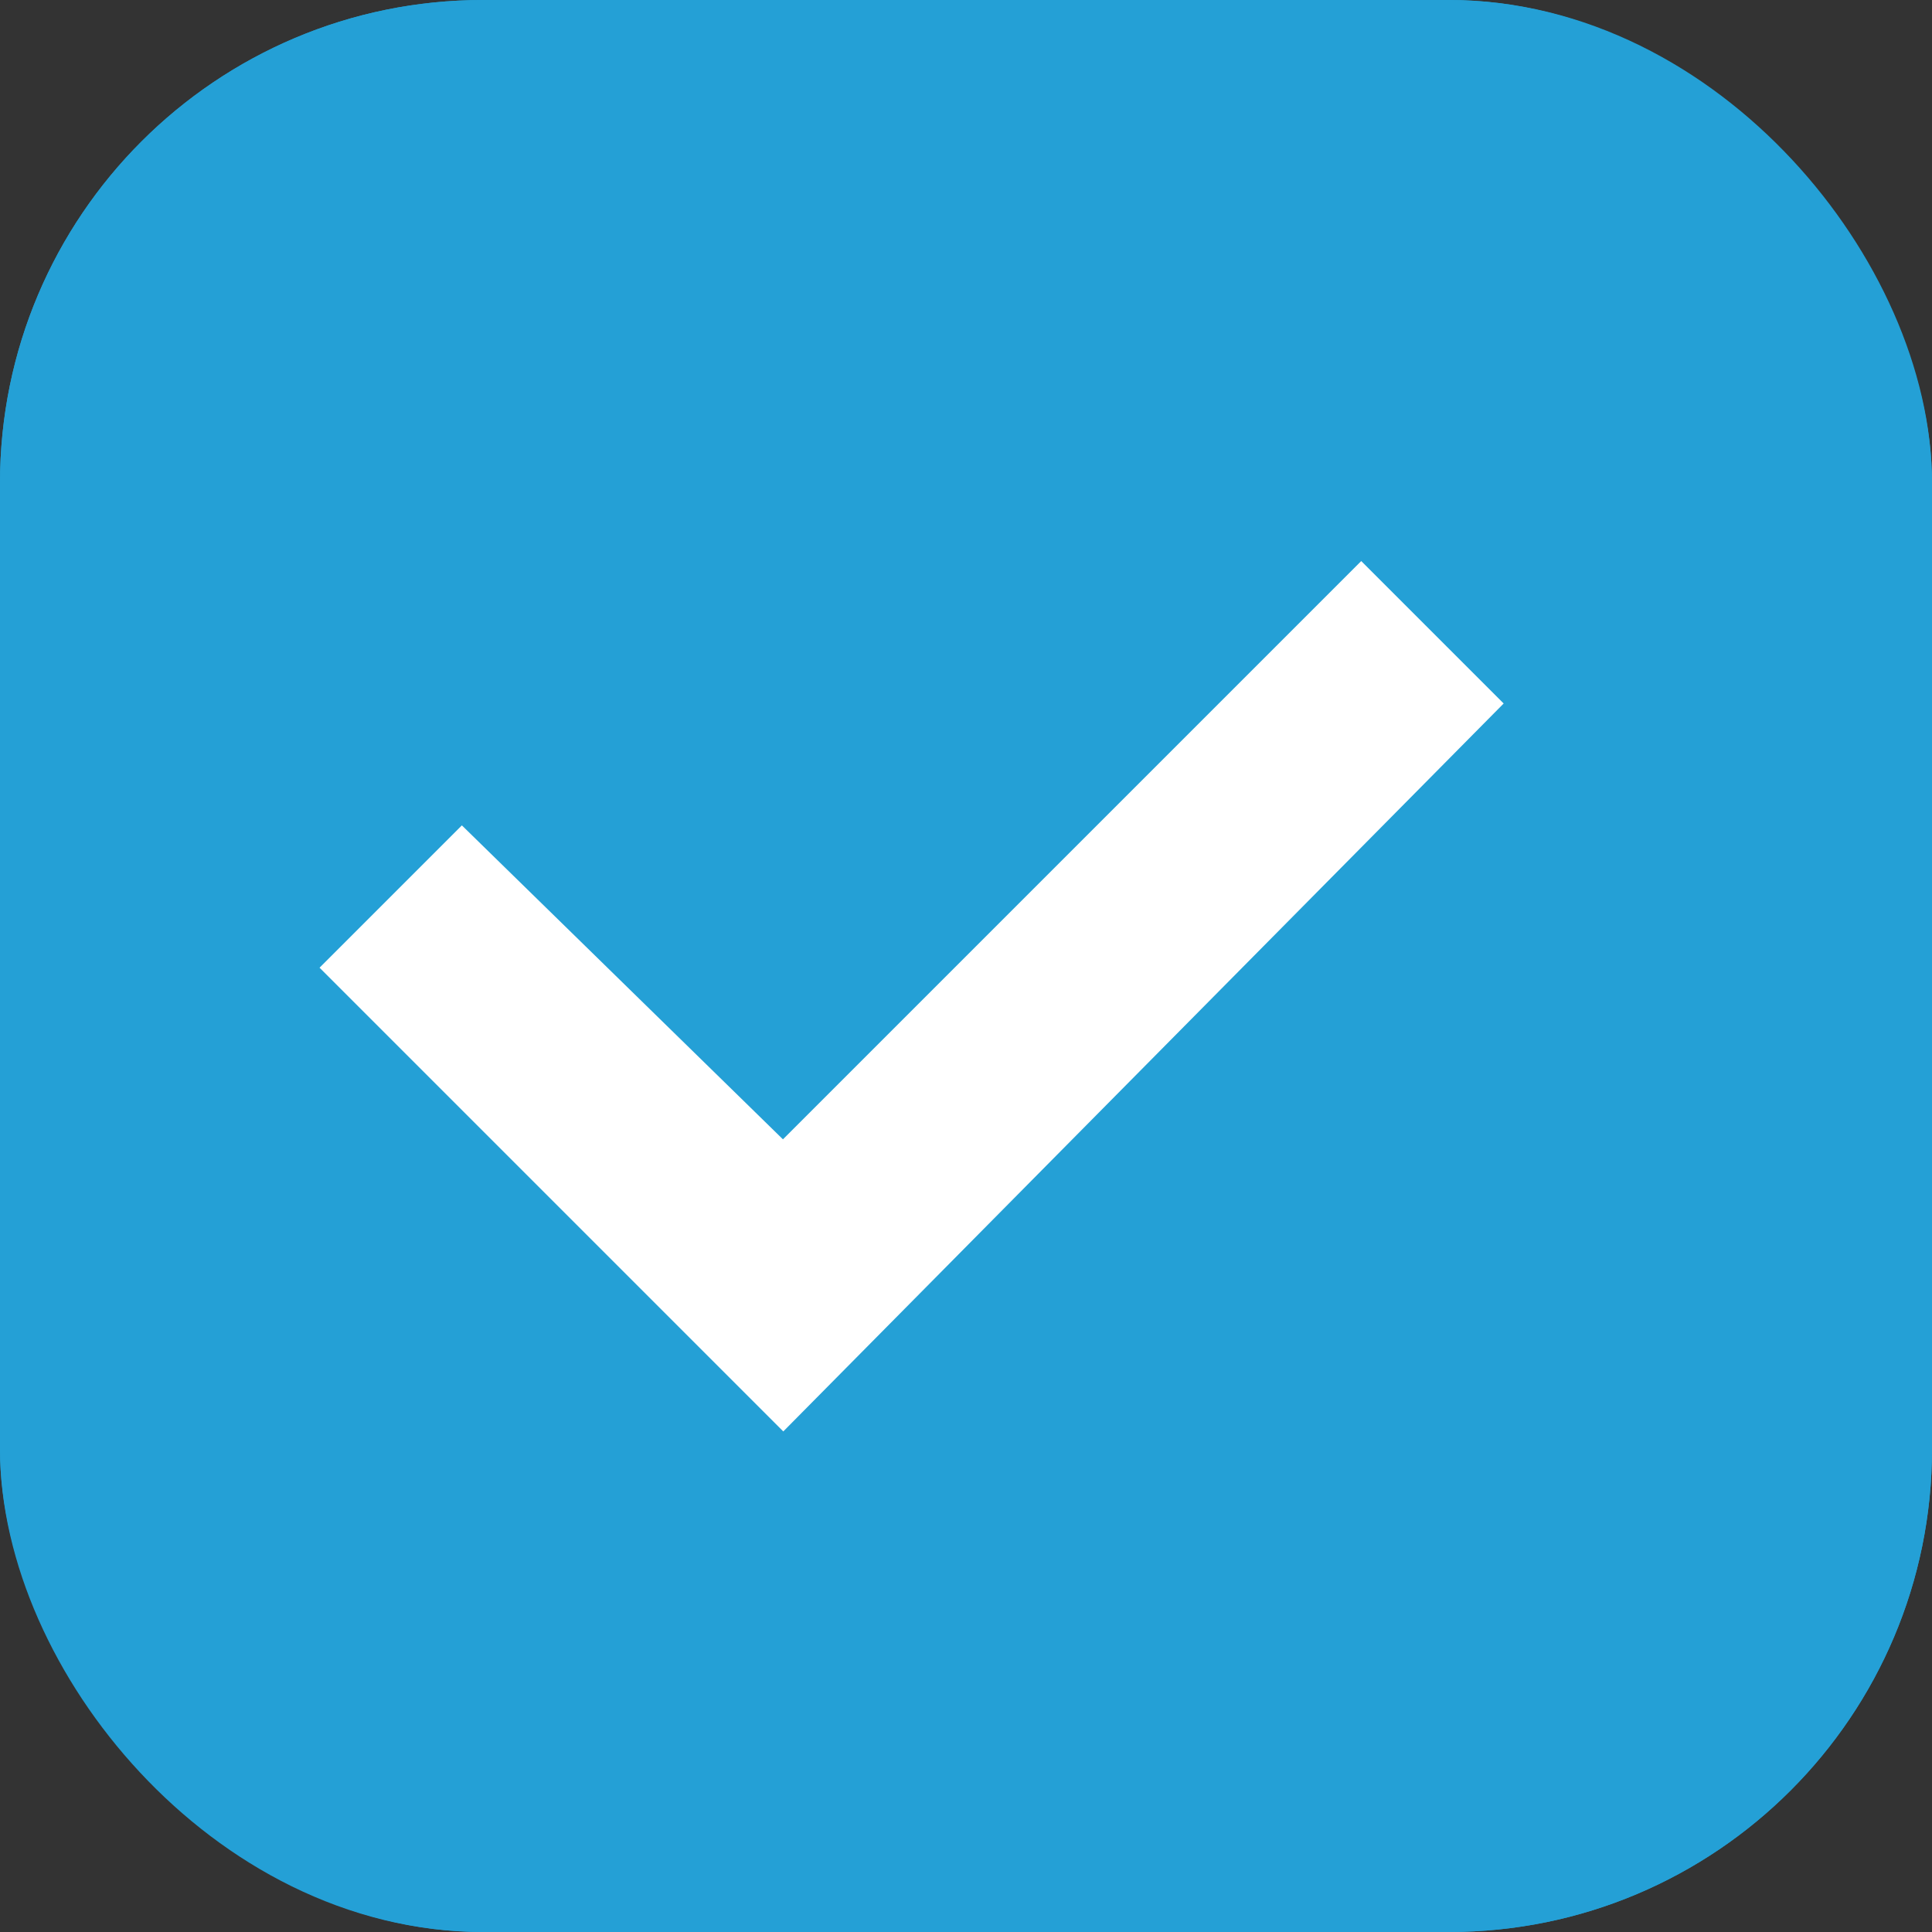 <svg xmlns="http://www.w3.org/2000/svg" viewBox="0 0 16 16">
  <rect x="0" y="0" width="16" height="16" fill="#333333" stroke="none"/>
  <defs>
    <style>
      .cls-1 {
        fill: #24a0d6;
        stroke: #24a0d6;
      }

      .cls-2 {
        fill: #fff;
        stroke: #fff;
        stroke-width: 0.5px;
      }

      .cls-3 {
        stroke: none;
      }

      .cls-4 {
        fill: none;
      }
    </style>
  </defs>
  <g id="Group_910" data-name="Group 910" transform="translate(1286 -4107)">
    <g id="Rectangle_1536" data-name="Rectangle 1536" class="cls-1" transform="translate(-1286 4107)">
      <rect class="cls-3" width="16" height="16" rx="4"/>
      <rect class="cls-4" x="0.5" y="0.5" width="15" height="15" rx="3.5"/>
    </g>
    <path id="Checkbox" class="cls-2" d="M4.486,7.5,1,4.014l.827-.827,2.659,2.6L9.273,1l.827.827Z" transform="translate(-1284 4111)"/>
  </g>
</svg>
